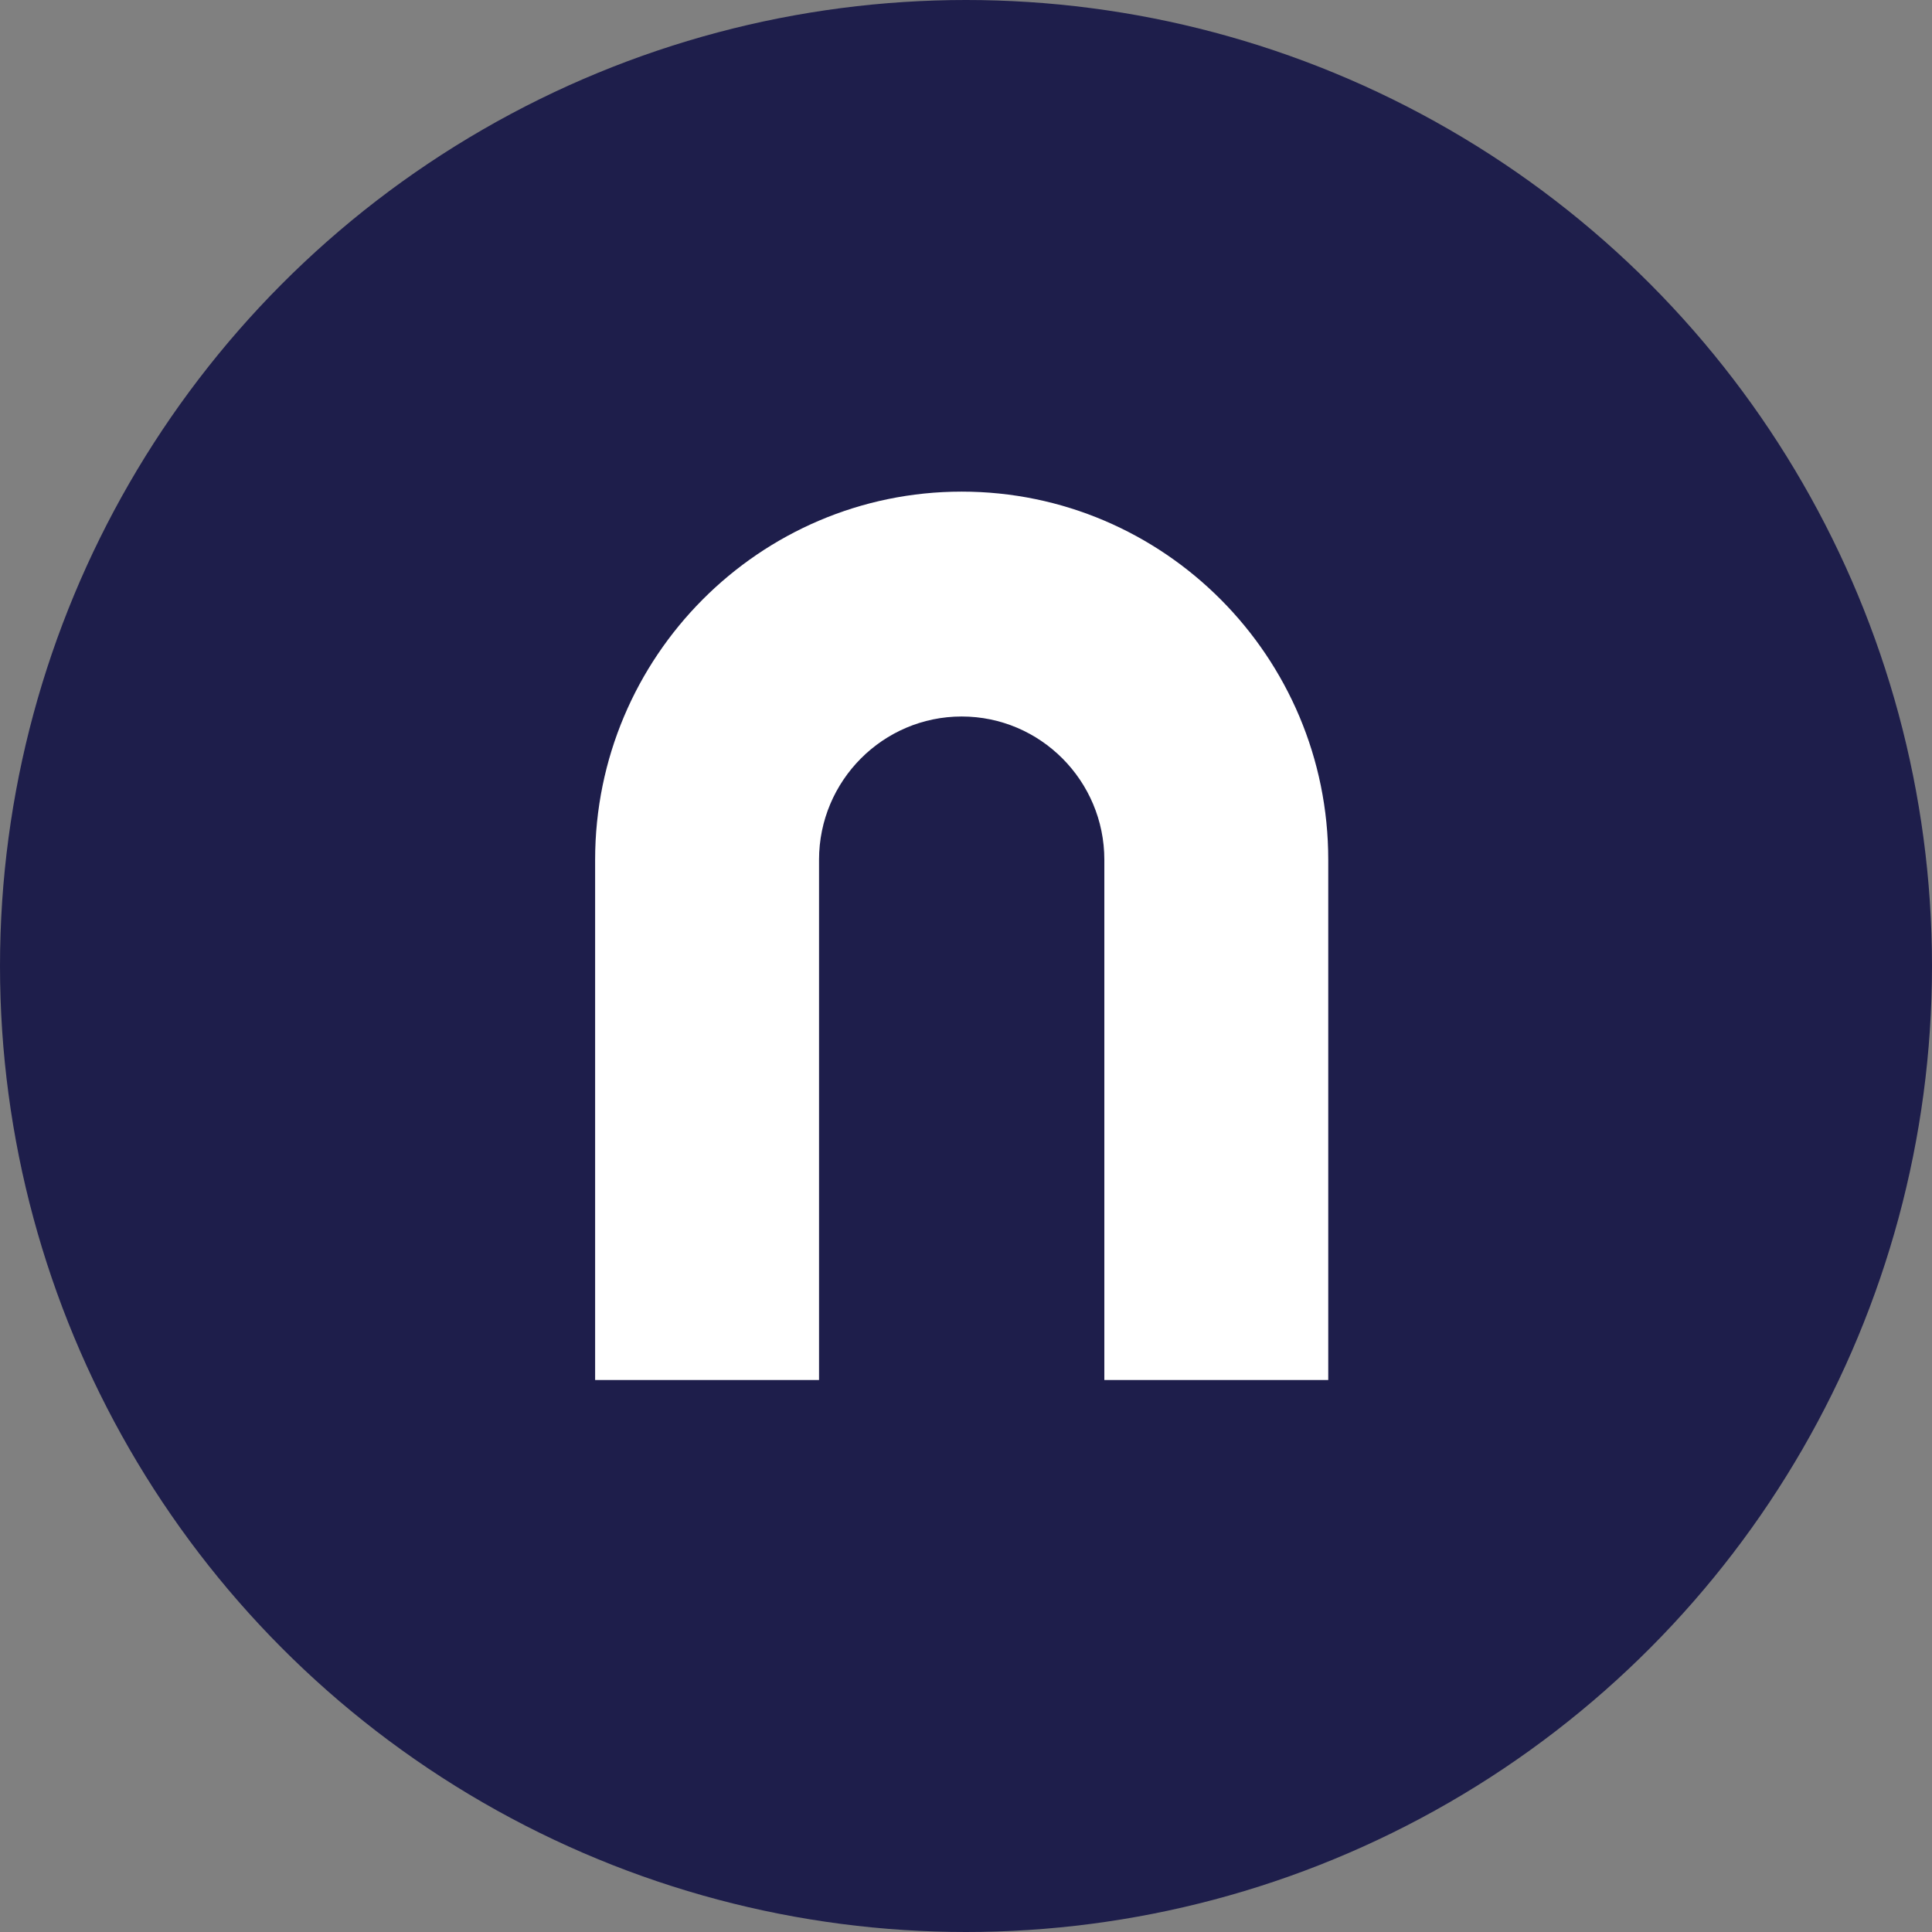 <svg width="224" height="224" viewBox="0 0 224 224" fill="none" xmlns="http://www.w3.org/2000/svg">
<rect x="0" y="0" width="224" height="224" fill="#808080" stroke="none"/>
<circle cx="112" cy="112" r="112" fill="#1E1E4B"/>
<path d="M111.5 57C88.066 57 69 76.147 69 99.681V160H94.961V99.681C94.961 90.523 102.381 83.072 111.5 83.072C120.619 83.072 128.039 90.523 128.039 99.681V160H154V99.681C154.009 76.147 134.943 57 111.5 57Z" fill="white"/>
</svg>
